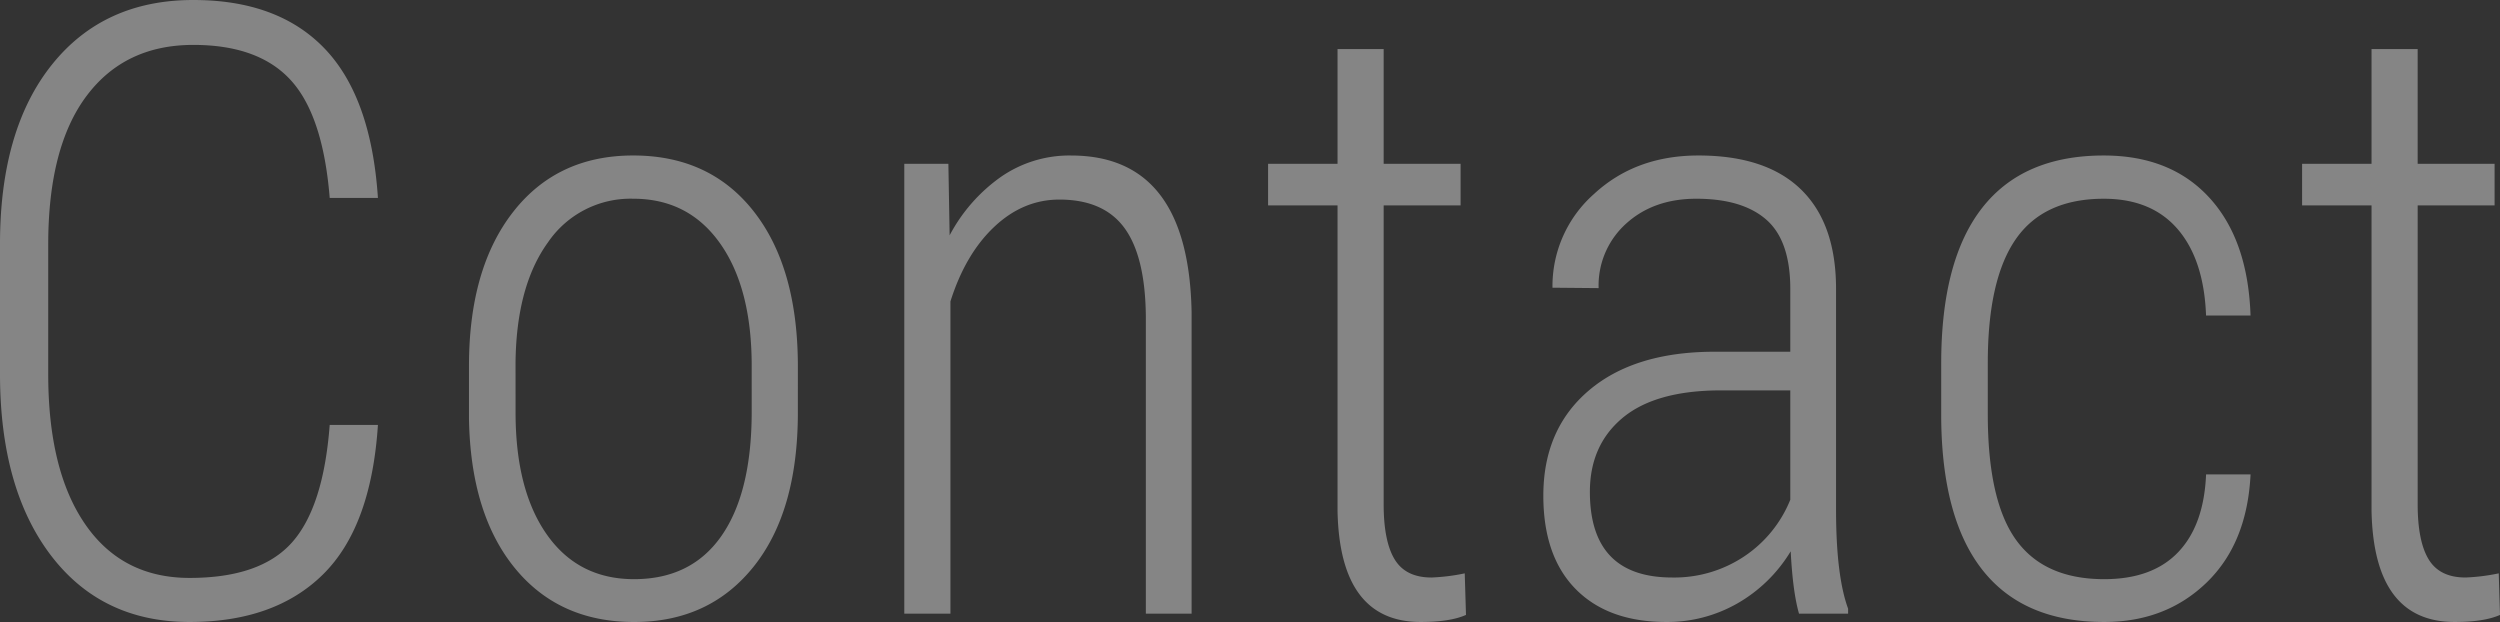 <svg xmlns="http://www.w3.org/2000/svg" width="654.736" height="162.895" viewBox="0 0 654.736 162.895">
  <rect x="0" y="0" width="654.736" height="162.895" fill="#333333" stroke="none"/>
  <path id="パス_5794" data-name="パス 5794" d="M113.787-49.435Q112.044-22.757,99.414-10.29T64.461,2.178Q41.486,2.178,28.2-15.19t-13.393-47.2V-96.8q0-29.944,13.556-46.93t37.076-16.986q22.213,0,34.408,12.74t13.938,39.09H101.156q-1.742-21.56-10.181-30.815t-25.534-9.255q-17.966,0-27.984,13.393T27.439-96.691v33.973q0,25.262,9.691,39.308T64.461-9.364q18.511,0,26.786-9.255t9.909-30.815ZM137.633-64.9q0-25.479,11.542-40.288t31.468-14.809q20.035,0,31.523,14.591t11.6,40.179V-52.7q0,25.915-11.6,40.4t-31.3,14.482q-19.708,0-31.25-14.155T137.633-50.959Zm12.2,12.2q0,20.362,8.221,32.013T180.861-9.038q14.917,0,22.812-11.215t8-32.122V-64.9q0-20.362-8.275-32.067t-22.757-11.705a26.157,26.157,0,0,0-22.322,11.433q-8.275,11.433-8.493,31.468Zm113.351-65.114.327,18.729a43.73,43.73,0,0,1,13.339-15.244,31.465,31.465,0,0,1,18.456-5.662q30.815,0,31.577,41.05V0H314.9V-77.636q-.109-15.789-5.553-23.3t-17.1-7.513q-9.473,0-17.041,7.132T263.724-81.774V0H251.637V-117.815Zm114-30.053v30.053h20.144v10.889H377.184v78.29q0,9.691,2.885,14.427t9.636,4.737a51.446,51.446,0,0,0,8.711-1.089L398.743.327q-4.138,1.851-11.869,1.851Q365.642,2.178,365.1-27v-79.923H346.913v-10.889H365.1v-30.053ZM485.961,0q-1.633-5.662-2.178-16.333A38.782,38.782,0,0,1,469.792-2.668a37.012,37.012,0,0,1-18.565,4.845q-15.244,0-23.737-8.6T419-30.924q0-17.313,11.814-27.439T463.422-68.6h20.253V-85.041q0-12.631-6.261-18.13t-18.347-5.5q-11.215,0-18.4,6.533a21.765,21.765,0,0,0-7.187,16.877l-12.086-.109a32.189,32.189,0,0,1,10.889-24.554q10.889-10.072,27.331-10.072,17.749,0,26.9,8.929t9.146,26.024v57.819q0,17.313,3.158,25.915V0Zm-33.21-9.473a32.951,32.951,0,0,0,18.892-5.553,32.338,32.338,0,0,0,12.032-14.809V-58.472H464.511q-16.551.218-24.935,7.35T431.191-31.9Q431.191-9.473,452.751-9.473Zm113.133.436q12.631,0,19.382-7.078t7.3-20.362h11.651Q603.341-18.4,592.67-8.112T565.884,2.178q-21.015,0-31.74-13.448T523.2-51.177V-65.55q0-27,10.725-40.724t31.849-13.72q17.531,0,27.657,11.052t10.78,30.869H592.562q-.544-14.591-7.4-22.594t-19.382-8q-15.68,0-23.03,10.562T535.4-65.659v13.393q0,22.648,7.4,32.938T565.884-9.038Zm82.1-138.831v30.053h20.144v10.889H647.985v78.29q0,9.691,2.885,14.427t9.636,4.737a51.446,51.446,0,0,0,8.711-1.089L669.544.327q-4.138,1.851-11.869,1.851Q636.443,2.178,635.9-27v-79.923H617.714v-10.889H635.9v-30.053Z" transform="translate(-14.809 160.717)" fill="#fff" opacity="0.402"/>
</svg>
